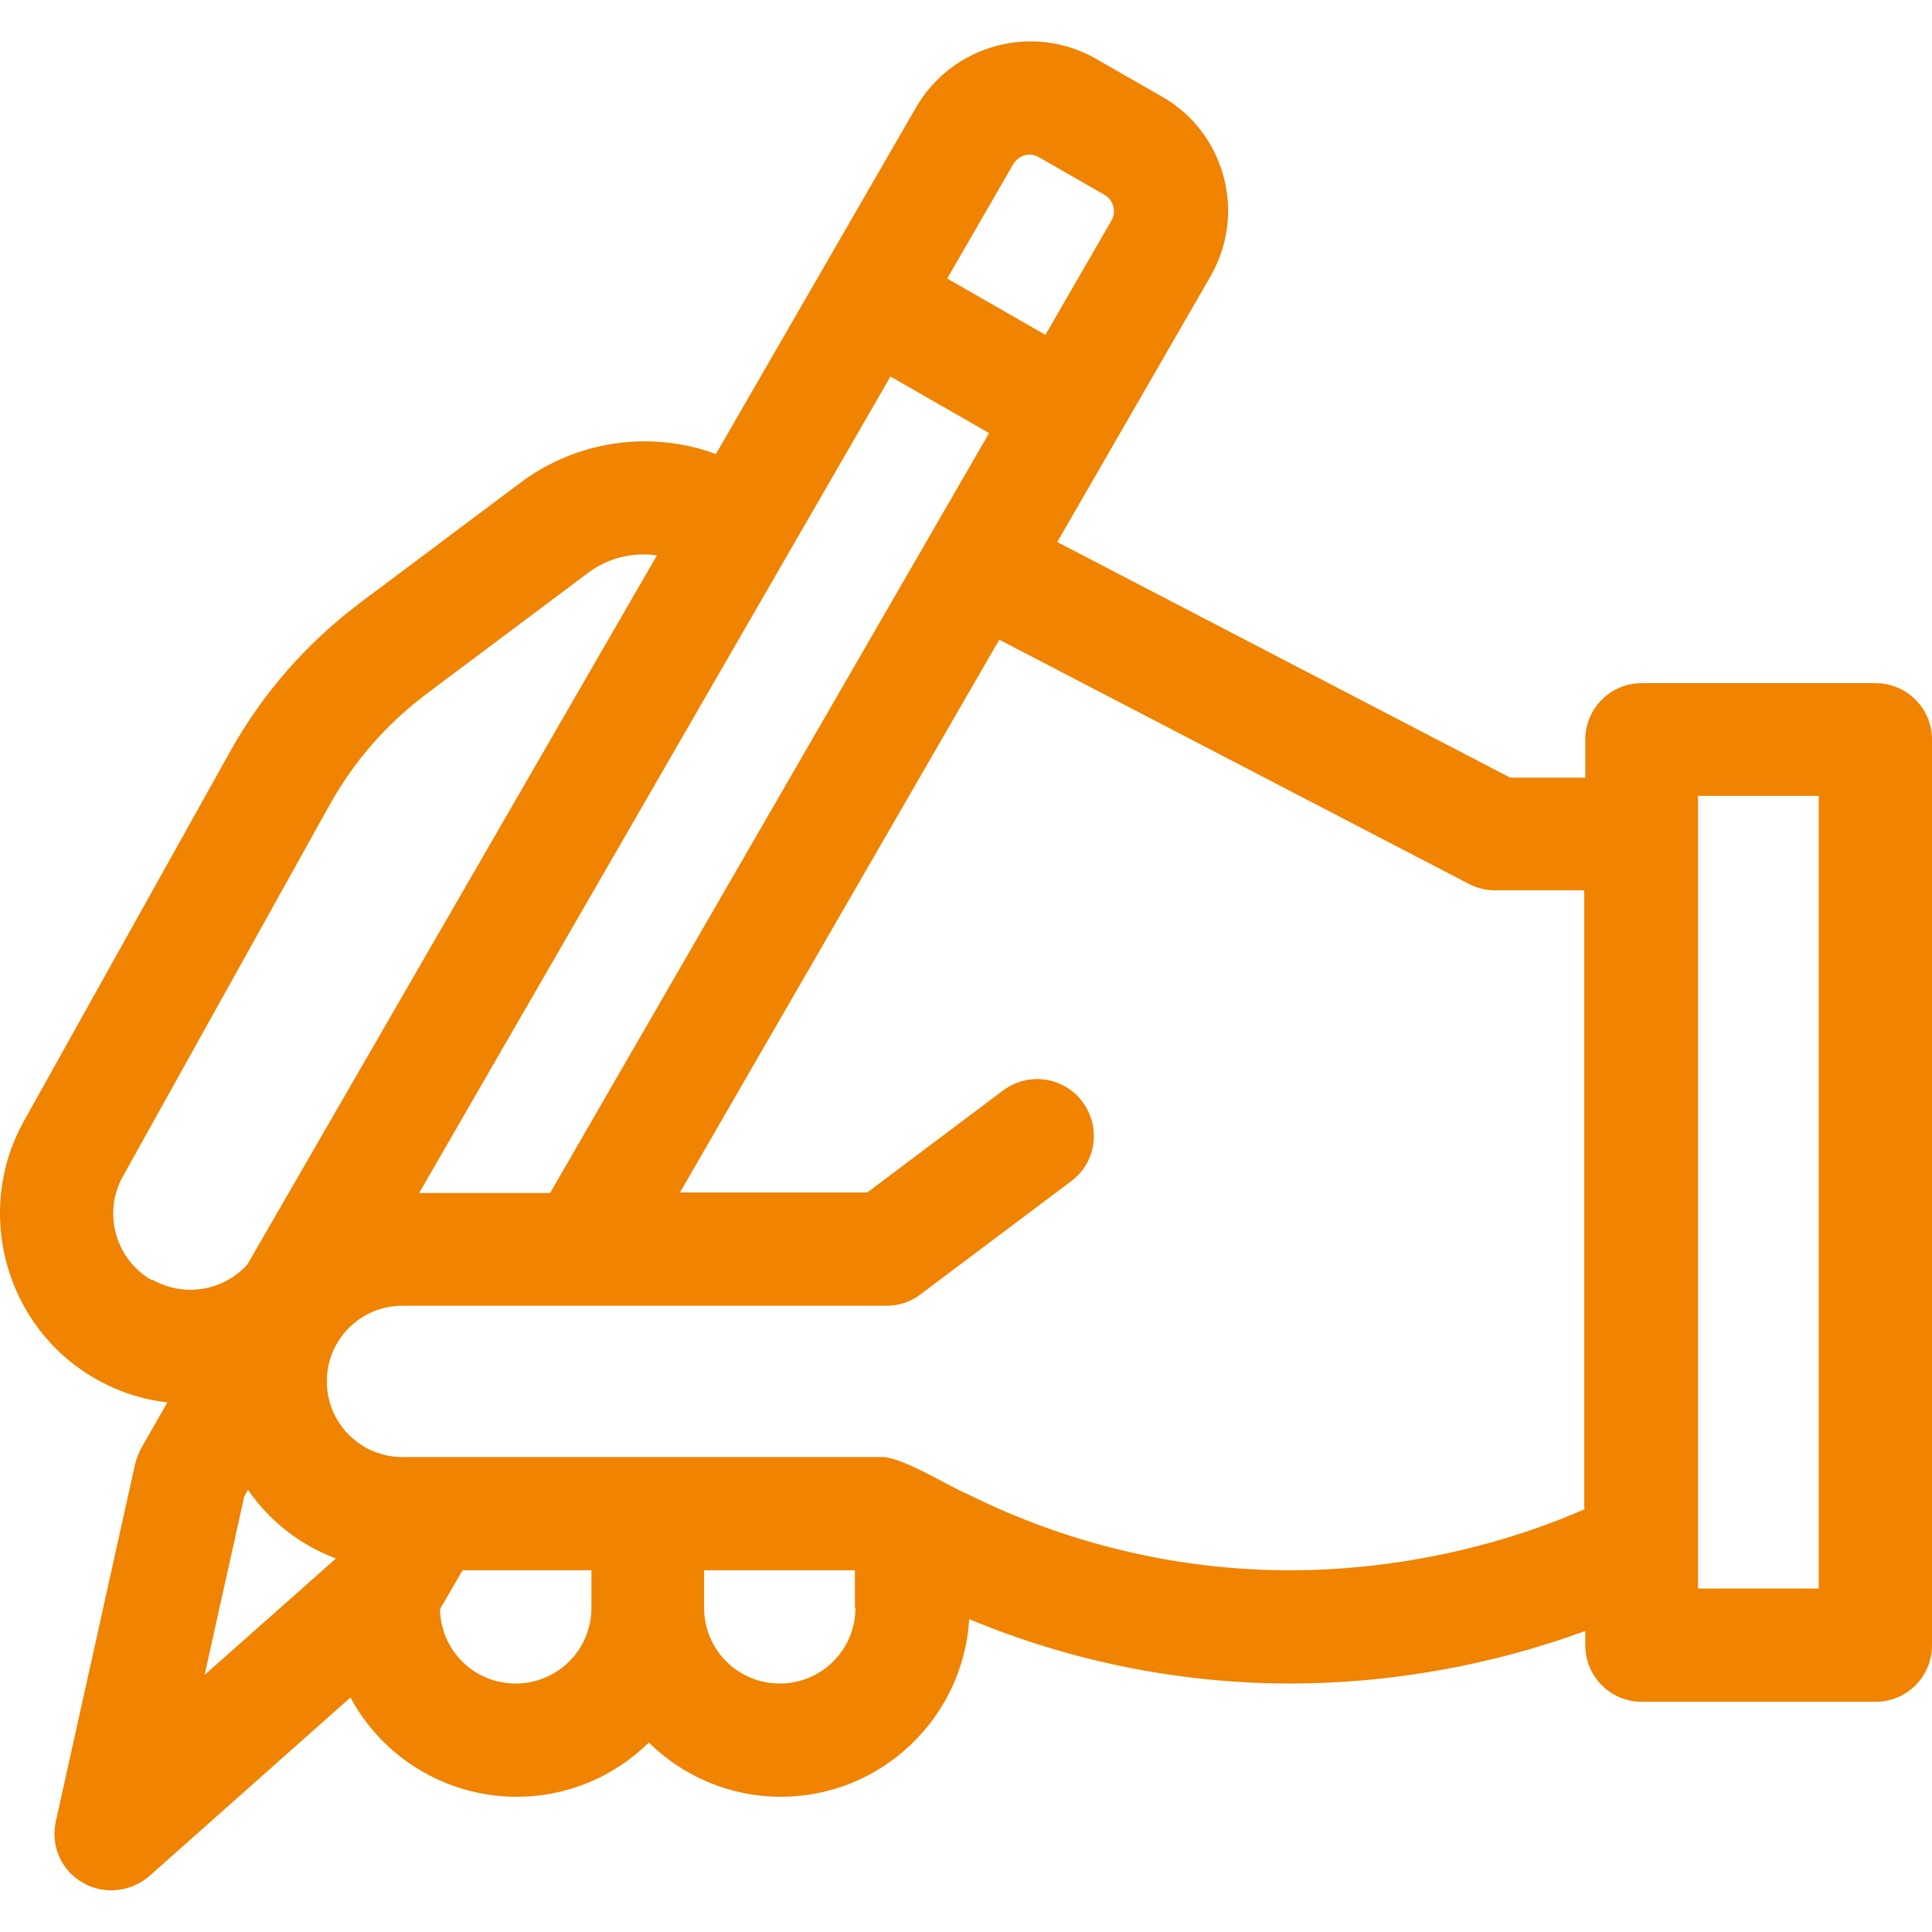 <svg xmlns="http://www.w3.org/2000/svg" width="36" height="36" xmlns:xlink="http://www.w3.org/1999/xlink" viewBox="0 0 36 36"><defs><clipPath id="b"><rect x="0" width="36" height="36" fill="none"/></clipPath></defs><g clip-path="url(#b)"><path d="M34.95,12.73h-4.36c-.58,0-1.05.47-1.05,1.05v.71h-1.4l-8.44-4.39,2.85-4.94c.33-.57.42-1.23.25-1.87-.17-.63-.58-1.17-1.15-1.49l-1.22-.7c-1.18-.68-2.68-.27-3.36.9l-3.73,6.46c-1.22-.45-2.6-.25-3.65.54l-2.99,2.24c-.99.75-1.8,1.67-2.41,2.76L.44,20.9c-.93,1.68-.34,3.82,1.32,4.78.43.25.89.4,1.36.45l-.48.84c-.05.09-.09.19-.12.3l-1.48,6.67c-.1.45.1.91.5,1.14.39.23.89.18,1.24-.12l3.75-3.33c.59,1.1,1.76,1.85,3.1,1.85.96,0,1.83-.39,2.46-1.01.63.62,1.5,1.01,2.46,1.01,1.87,0,3.4-1.47,3.51-3.31,1.89.79,3.94,1.2,5.98,1.2,1.86,0,3.76-.34,5.5-.98v.27c0,.58.47,1.05,1.05,1.05h4.36c.58,0,1.05-.47,1.05-1.05V13.78c0-.58-.47-1.05-1.05-1.05ZM18.88,3.06c.1-.17.31-.23.48-.13l1.22.7c.16.09.23.3.13.48l-1.23,2.13-1.83-1.05,1.23-2.13ZM16.6,7.02l1.83,1.05-8.18,14.16h-2.44l8.78-15.21ZM2.82,23.85c-.67-.39-.91-1.25-.53-1.93l3.84-6.9c.46-.83,1.07-1.53,1.83-2.1l2.99-2.24c.37-.28.84-.4,1.29-.33l-7.63,13.21c-.45.5-1.19.62-1.78.28ZM3.81,31.22l.74-3.33.07-.13c.4.58.97,1.03,1.64,1.28l-2.46,2.18ZM11.02,29.96c0,.78-.63,1.41-1.41,1.41s-1.4-.62-1.41-1.39l.42-.72h2.4v.7h0ZM15.94,29.96c0,.78-.63,1.41-1.41,1.41s-1.41-.63-1.41-1.41v-.7h2.81v.7h0ZM29.53,28.12c-1.69.74-3.62,1.14-5.5,1.14-2.07,0-4.14-.49-6-1.42-.33-.13-1.27-.73-1.64-.69H7.5c-.78,0-1.41-.63-1.41-1.41s.63-1.41,1.41-1.41h9.02c.23,0,.45-.07.63-.21l2.81-2.11c.47-.35.56-1.01.21-1.48-.35-.47-1.01-.56-1.48-.21l-2.53,1.9h-3.49l5.95-10.3,8.75,4.55c.15.08.32.12.49.12h1.66v11.51h0ZM33.89,29.6h-2.25v-14.77h2.25v14.77Z" fill="#f08300"/></g></svg>